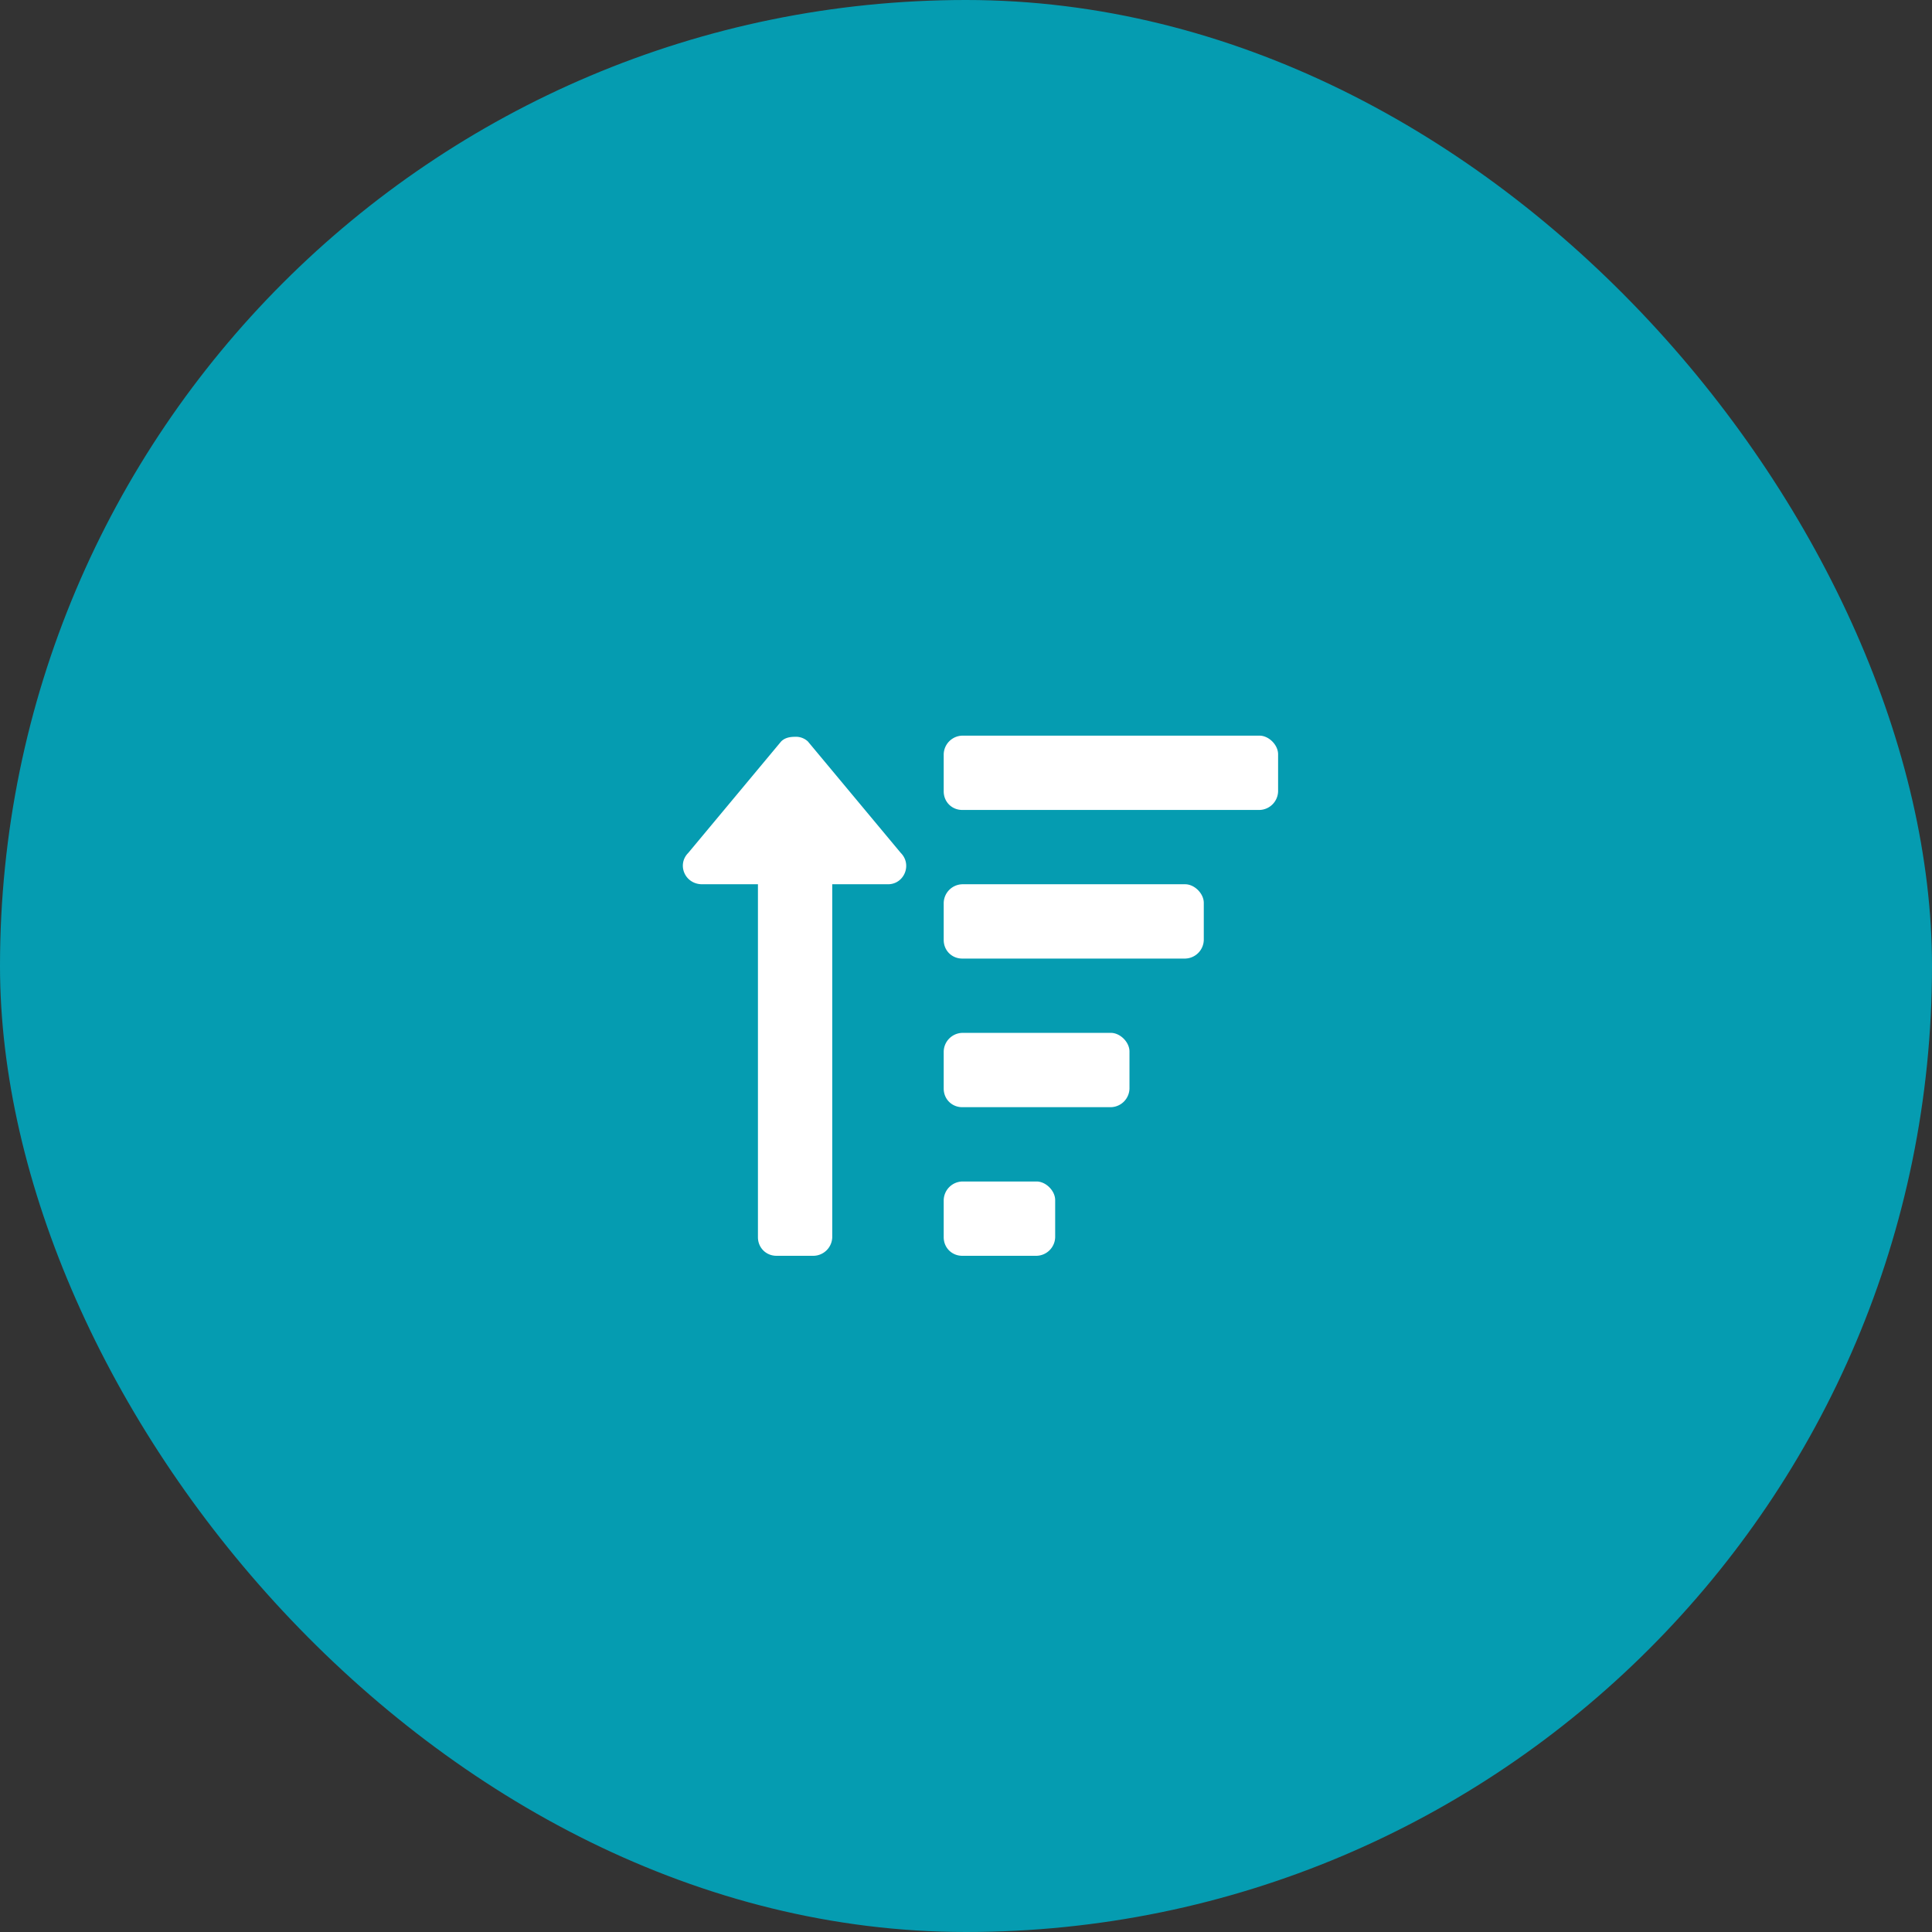 <?xml version="1.0" encoding="UTF-8"?>
<svg xmlns="http://www.w3.org/2000/svg" width="65" height="65" fill="none">
  <rect width="100%" height="100%" fill="#333333" stroke="none"/>
  <rect width="65" height="65" rx="32.5" fill="#059CB1"></rect>
  <path d="M34.875 39.75h-2.5a.642.642 0 0 0-.625.625v1.25c0 .352.273.625.625.625h2.5a.642.642 0 0 0 .625-.625v-1.25c0-.313-.313-.625-.625-.625Zm-11.25-10H25.5v11.875c0 .352.273.625.625.625h1.25a.642.642 0 0 0 .625-.625V29.75h1.875c.547 0 .82-.664.43-1.055l-3.125-3.75a.587.587 0 0 0-.43-.156c-.195 0-.352.04-.469.156l-3.125 3.75c-.39.39-.117 1.055.469 1.055Zm16.25 0h-7.5a.642.642 0 0 0-.625.625v1.25c0 .352.273.625.625.625h7.5a.642.642 0 0 0 .625-.625v-1.25c0-.313-.313-.625-.625-.625Zm-2.5 5h-5a.642.642 0 0 0-.625.625v1.25c0 .352.273.625.625.625h5a.642.642 0 0 0 .625-.625v-1.25c0-.313-.313-.625-.625-.625Zm5-10h-10a.642.642 0 0 0-.625.625v1.25c0 .352.273.625.625.625h10a.642.642 0 0 0 .625-.625v-1.25c0-.313-.313-.625-.625-.625Z" fill="#fff"></path>
</svg>
